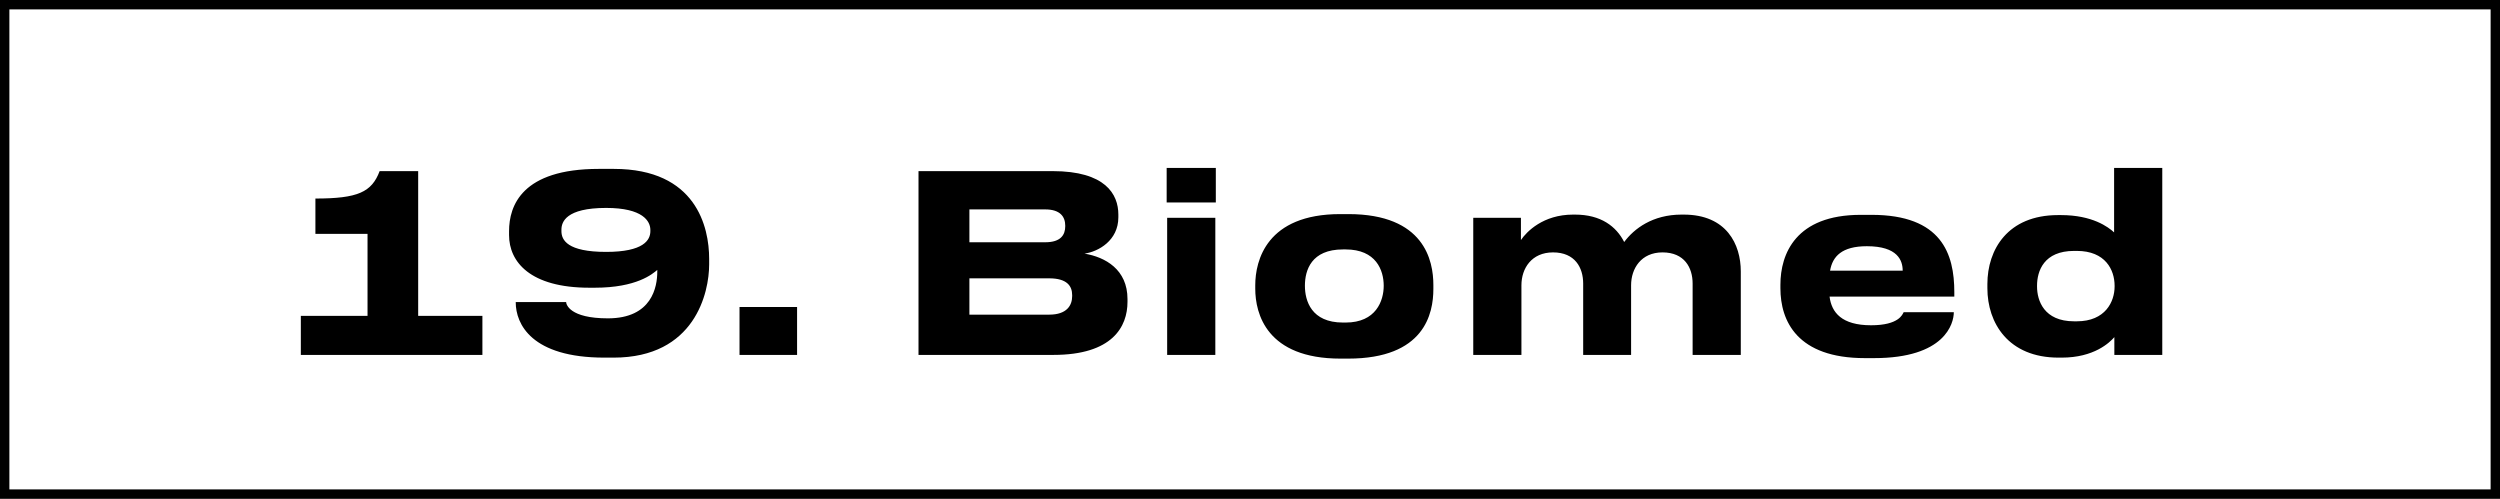 <?xml version="1.0" encoding="UTF-8"?>
<svg xmlns="http://www.w3.org/2000/svg" width="1599" height="319" viewBox="0 0 1599 319" fill="none">
  <rect x="0" y="0" width="1599" height="319" fill="#808080" stroke="none"/>
  <path d="M3.001 159.595L3 3L1596 3L1596 316L3 316L3.001 159.595Z" fill="white" stroke="black" stroke-width="6"></path>
  <path d="M308.544 227H192.414V202.036H235.074V149.58H201.736V126.986C228.912 126.986 237.76 122.878 242.816 109.448H267.464V202.036H308.544V227ZM415.972 147.842V147.052C415.972 141.522 411.232 132.99 387.69 132.99C361.936 132.99 359.092 141.996 359.092 146.894V147.842C359.092 153.53 362.884 161.114 387.69 161.114C411.706 161.114 415.972 153.53 415.972 147.842ZM392.43 228.738H386.584C339.974 228.738 329.862 207.25 329.862 193.346V193.188H362.094C362.094 194.61 364.306 203.616 388.796 203.616C417.078 203.616 420.396 183.392 420.396 173.754V172.648C417.394 175.176 407.282 184.024 380.422 184.024H376.946C339.026 184.024 325.596 167.434 325.596 150.37V147.842C325.596 131.568 333.812 108.026 382.95 108.026H392.588C445.36 108.026 453.576 145.314 453.576 165.538V169.172C453.576 187.026 444.57 228.738 392.43 228.738ZM509.811 196.348V227H472.997V196.348H509.811ZM587.478 227V109.448H673.272C706.926 109.448 715.3 124.142 715.3 137.256V138.994C715.3 153.846 702.502 160.956 693.654 162.22C706.926 164.432 721.146 172.332 721.146 191.292V193.03C721.146 208.988 711.508 227 673.746 227H587.478ZM668.532 133.938H620.026V154.952H668.532C678.486 154.952 681.33 150.212 681.33 144.682V144.366C681.33 138.678 678.17 133.938 668.532 133.938ZM671.06 178.02H620.026V201.246H671.06C682.436 201.246 685.754 195.242 685.754 189.396V188.764C685.754 182.918 682.436 178.02 671.06 178.02ZM777.639 107.394V129.514H746.197V107.394H777.639ZM777.323 139.31V227H746.513V139.31H777.323ZM862.271 229.37H857.373C810.131 229.37 802.863 200.614 802.863 184.656V182.444C802.863 166.644 810.131 136.94 857.215 136.94H862.429C911.093 136.94 916.781 166.802 916.781 182.286V184.814C916.781 200.614 911.093 229.37 862.271 229.37ZM858.953 206.302H860.691C880.125 206.302 885.023 192.398 885.023 182.76C885.023 172.806 880.125 159.534 860.691 159.534H858.953C838.729 159.534 834.621 172.806 834.621 182.76C834.621 192.398 838.729 206.302 858.953 206.302ZM973.103 227H942.293V139.31H972.787V153.53C976.421 148.158 987.007 137.256 1006.12 137.256H1007.39C1023.98 137.256 1033.77 144.84 1038.83 154.794C1045.15 146.262 1057 137.256 1075.49 137.256H1076.91C1104.4 137.256 1113.41 156.374 1113.41 173.596V227H1082.6V181.338C1082.6 171.226 1077.38 161.43 1063.32 161.43C1049.73 161.43 1043.25 171.7 1043.25 182.444V227H1012.6V181.338C1012.6 171.226 1007.39 161.43 993.327 161.43C979.581 161.43 973.103 171.7 973.103 182.444V227ZM1194.05 157.48C1178.09 157.48 1172.09 163.958 1170.51 173.122H1216.96C1216.96 166.644 1213.8 157.48 1194.05 157.48ZM1217.59 199.666H1249.66C1249.66 206.934 1243.98 229.054 1198.63 229.054H1192.78C1149.49 229.054 1138.75 205.354 1138.75 184.34V182.128C1138.75 162.378 1148.54 137.414 1190.1 137.414H1197.05C1241.92 137.414 1249.98 162.378 1249.98 186.868V189.712H1170.19C1171.45 199.824 1177.93 208.04 1196.73 208.04C1214.59 208.04 1216.8 201.088 1217.59 199.666ZM1328.33 160.482H1326.59C1307.31 160.482 1302.89 173.28 1302.89 182.76V183.234C1302.89 192.24 1307.31 205.512 1326.59 205.512H1328.33C1346.65 205.512 1352.5 192.872 1352.5 183.234V182.76C1352.5 172.648 1346.65 160.482 1328.33 160.482ZM1352.18 107.394H1382.99V227H1352.34V215.624C1349.34 219.1 1339.39 228.738 1318.69 228.738H1316.63C1284.56 228.738 1271.13 206.618 1271.13 184.34V181.654C1271.13 159.692 1284.09 137.572 1316.32 137.572H1318.21C1338.28 137.572 1348.39 145.156 1352.18 148.632V107.394Z" fill="black"></path>
</svg>
